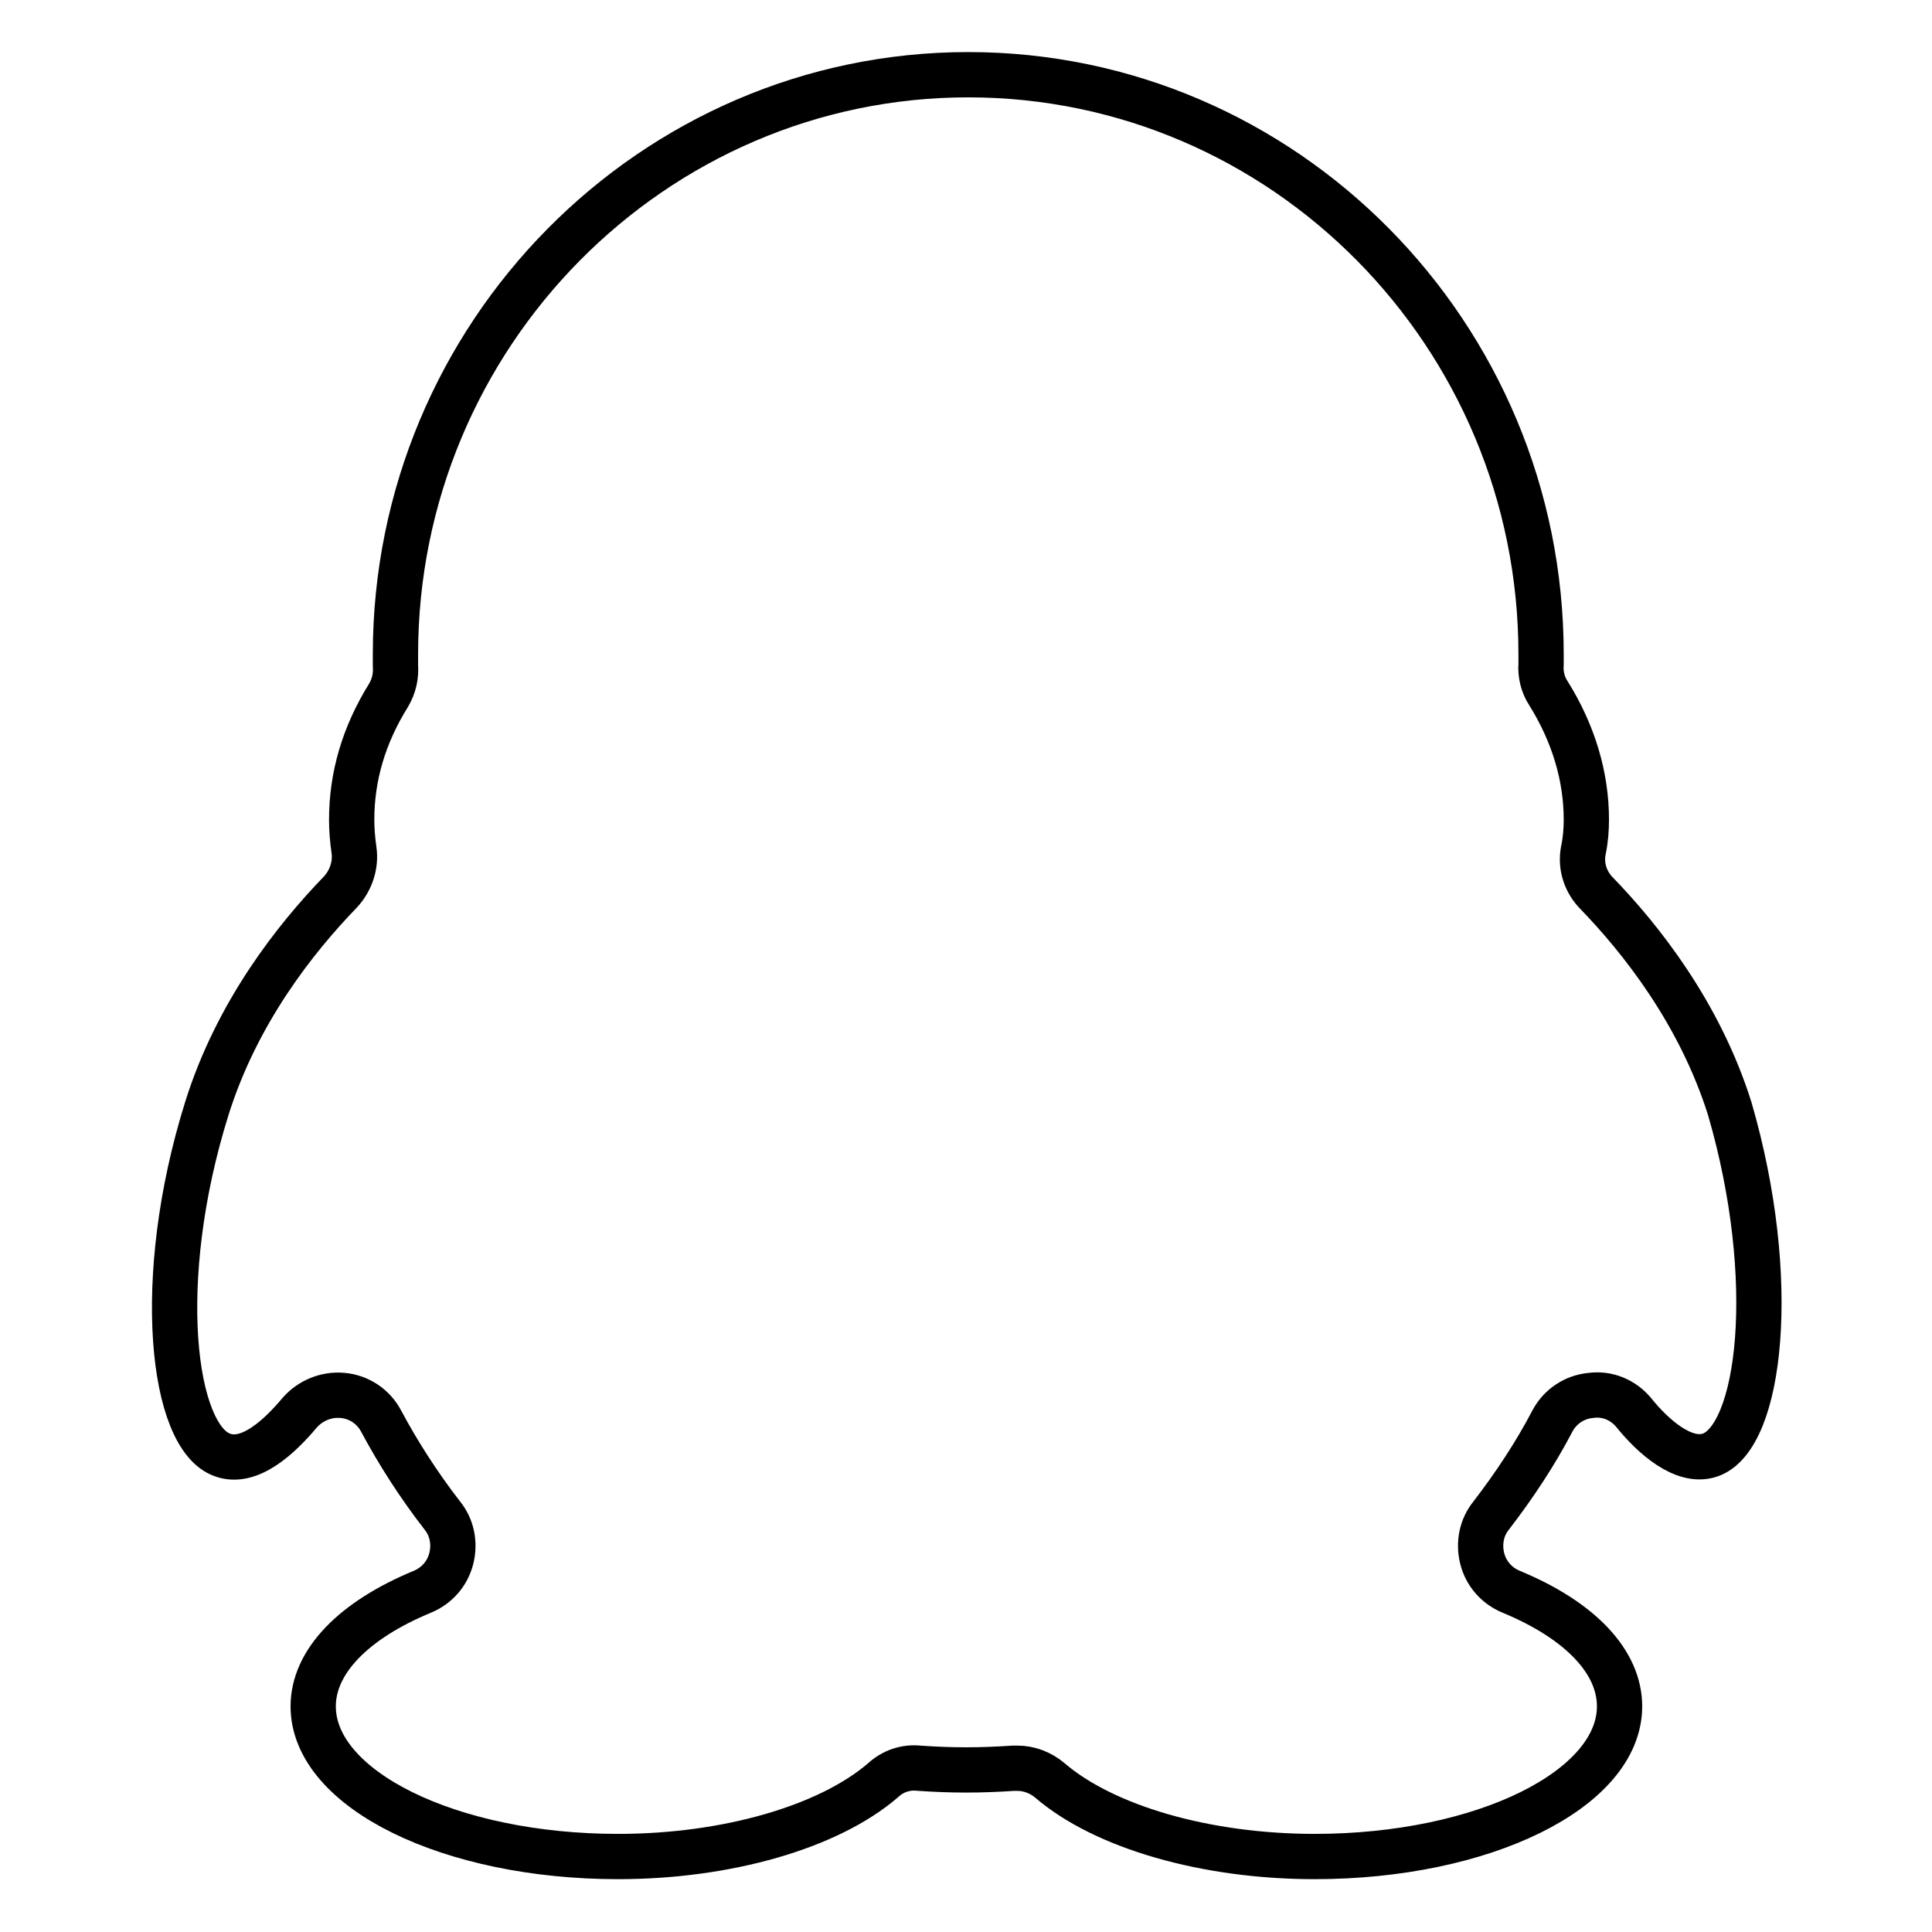 <?xml version="1.0" encoding="utf-8"?>
<!-- Svg Vector Icons : http://www.onlinewebfonts.com/icon -->
<!DOCTYPE svg PUBLIC "-//W3C//DTD SVG 1.1//EN" "http://www.w3.org/Graphics/SVG/1.1/DTD/svg11.dtd">
<svg version="1.1" xmlns="http://www.w3.org/2000/svg" xmlns:xlink="http://www.w3.org/1999/xlink" x="0px" y="0px" viewBox="0 0 256 256" enable-background="new 0 0 256 256" xml:space="preserve">
<g><g><path stroke-width="6" fill-opacity="0" stroke="#000000"  d="M226.6,192.8c-3.5,1.2-7.6-2.5-10.1-5.6c-1.4-1.7-3.5-2.6-5.7-2.3c-2.2,0.2-4.1,1.5-5.1,3.4c-2.3,4.4-5.1,8.6-8.1,12.5c-1.3,1.6-1.7,3.7-1.2,5.7c0.5,2,1.9,3.6,3.8,4.4c9.2,3.8,14.4,9.3,14.4,15.2c0,11-18.1,19.9-40.4,19.9c-14.4,0-27.9-3.9-35.1-10.1c-1.2-1-2.7-1.6-4.3-1.6c-0.2,0-0.3,0-0.5,0c-4.5,0.3-8.1,0.3-12.5,0c-1.8-0.2-3.5,0.4-4.8,1.6c-7.2,6.2-20.7,10.1-35.1,10.1c-22.3,0-40.4-8.9-40.4-19.9c0-5.9,5.3-11.4,14.5-15.2c1.9-0.8,3.3-2.4,3.8-4.4c0.5-2,0.1-4.1-1.2-5.7c-3.1-4-5.8-8.2-8.1-12.5c-1-1.9-2.9-3.2-5.1-3.4c-2.2-0.2-4.3,0.7-5.7,2.3c-2.6,3.1-6.6,6.9-10.2,5.6c-6.7-2.3-9.2-23.2-2.1-45.9c4-12.8,11.8-22.6,17.7-28.7c1.4-1.5,2.1-3.6,1.8-5.6c-0.2-1.4-0.3-2.7-0.3-4c0-5.7,1.6-11.2,4.9-16.5c0.7-1.2,1-2.5,0.9-3.9c0-0.5,0-1,0-1.5c0-42.3,34.1-76.8,75.9-76.8c41.8,0,75.9,34.4,75.9,76.8c0,0.5,0,0.9,0,1.3c-0.1,1.3,0.2,2.7,1,3.9c3.3,5.3,5,11,5,16.7c0,1.3-0.1,2.7-0.4,4.1c-0.4,2.1,0.3,4.2,1.8,5.7c5.8,6,13.6,15.8,17.6,28.5C235.8,169.6,233.3,190.5,226.6,192.8L226.6,192.8L226.6,192.8z"/></g></g>
</svg>